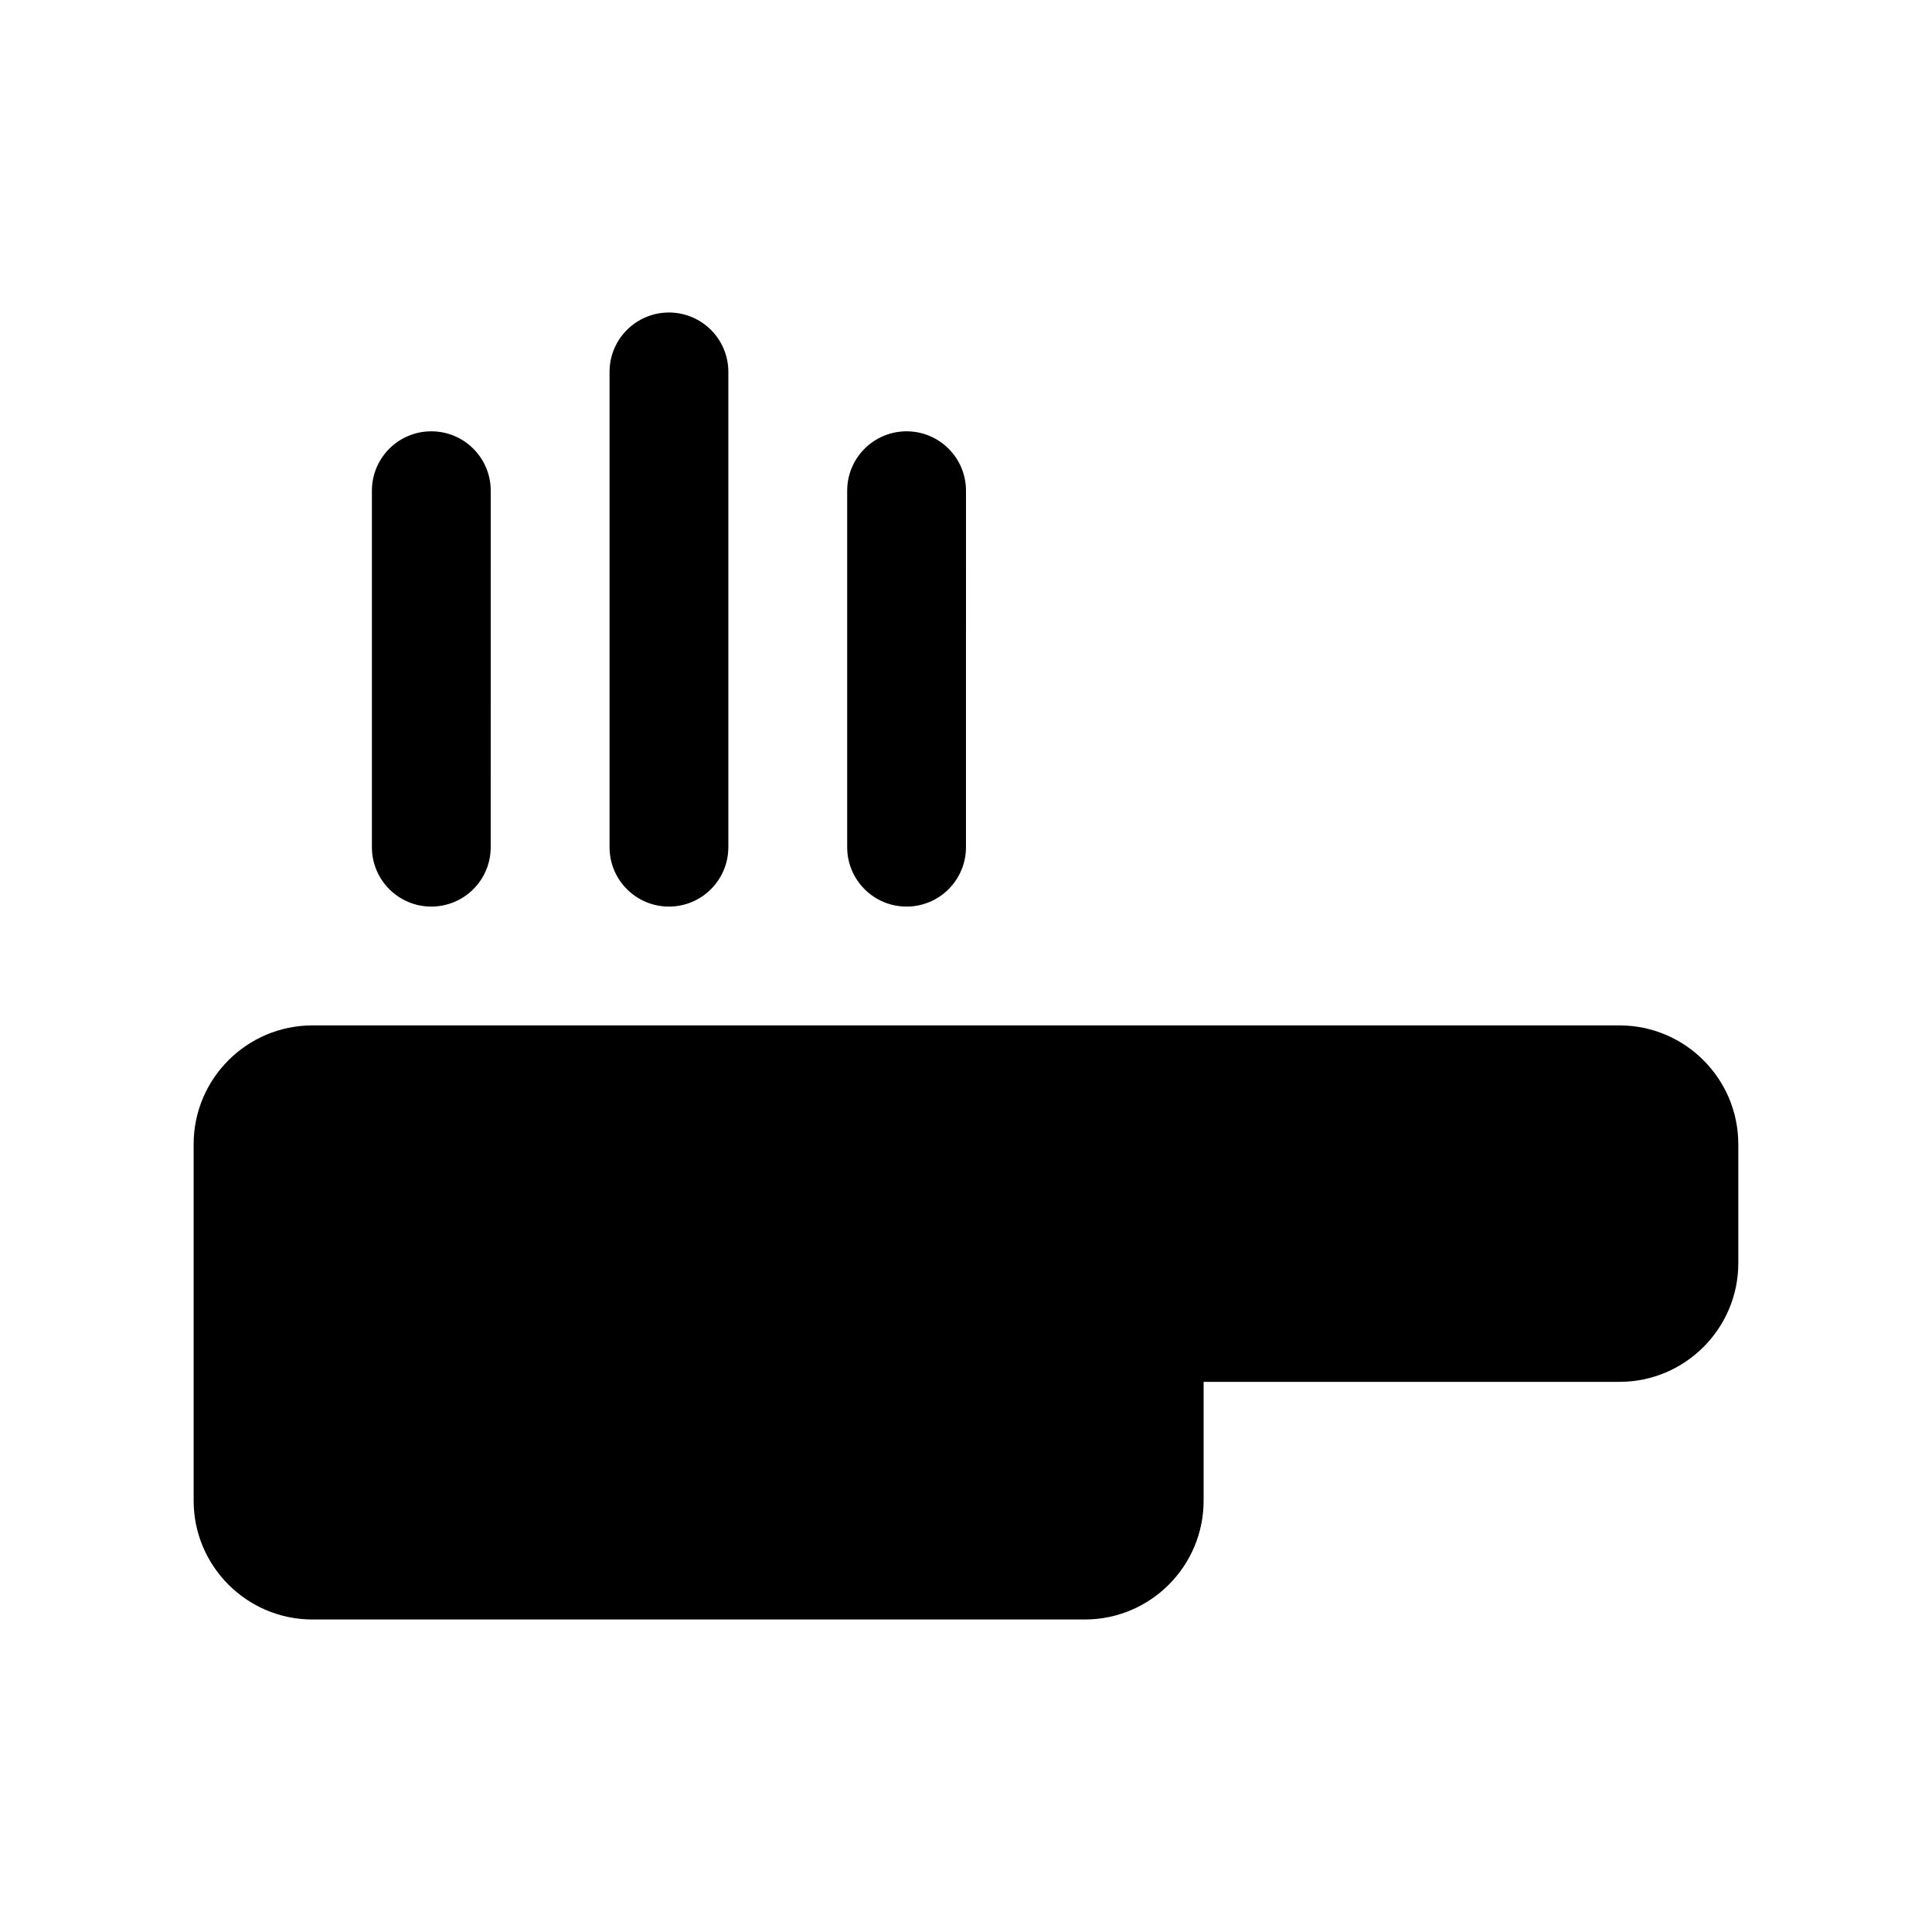 <?xml version="1.0" encoding="UTF-8"?>
<!-- Uploaded to: SVG Repo, www.svgrepo.com, Generator: SVG Repo Mixer Tools -->
<svg fill="#000000" width="800px" height="800px" version="1.1" viewBox="144 144 512 512" xmlns="http://www.w3.org/2000/svg">
 <path d="m604.67 447.23v31.488c0 17.367-14.121 31.488-31.488 31.488h-110.21v31.488c0 17.367-14.121 31.488-31.488 31.488h-204.68c-17.367 0-31.488-14.121-31.488-31.488v-94.465c0-17.367 14.121-31.488 31.488-31.488h346.37c17.367 0 31.492 14.121 31.492 31.488zm-346.37-62.977c8.707 0 15.742-7.055 15.742-15.742l0.004-94.465c0-8.691-7.039-15.742-15.742-15.742-8.711-0.004-15.746 7.051-15.746 15.742v94.465c0 8.688 7.035 15.742 15.742 15.742zm125.95 0c8.707 0 15.742-7.055 15.742-15.742l0.004-94.465c0-8.691-7.039-15.742-15.742-15.742-8.707 0-15.742 7.055-15.742 15.742v94.465c-0.004 8.688 7.031 15.742 15.738 15.742zm-62.977 0c8.707 0 15.742-7.055 15.742-15.742l0.004-125.95c0-8.691-7.039-15.742-15.742-15.742-8.707 0-15.742 7.055-15.742 15.742v125.95c-0.004 8.688 7.031 15.742 15.738 15.742z"/>
</svg>